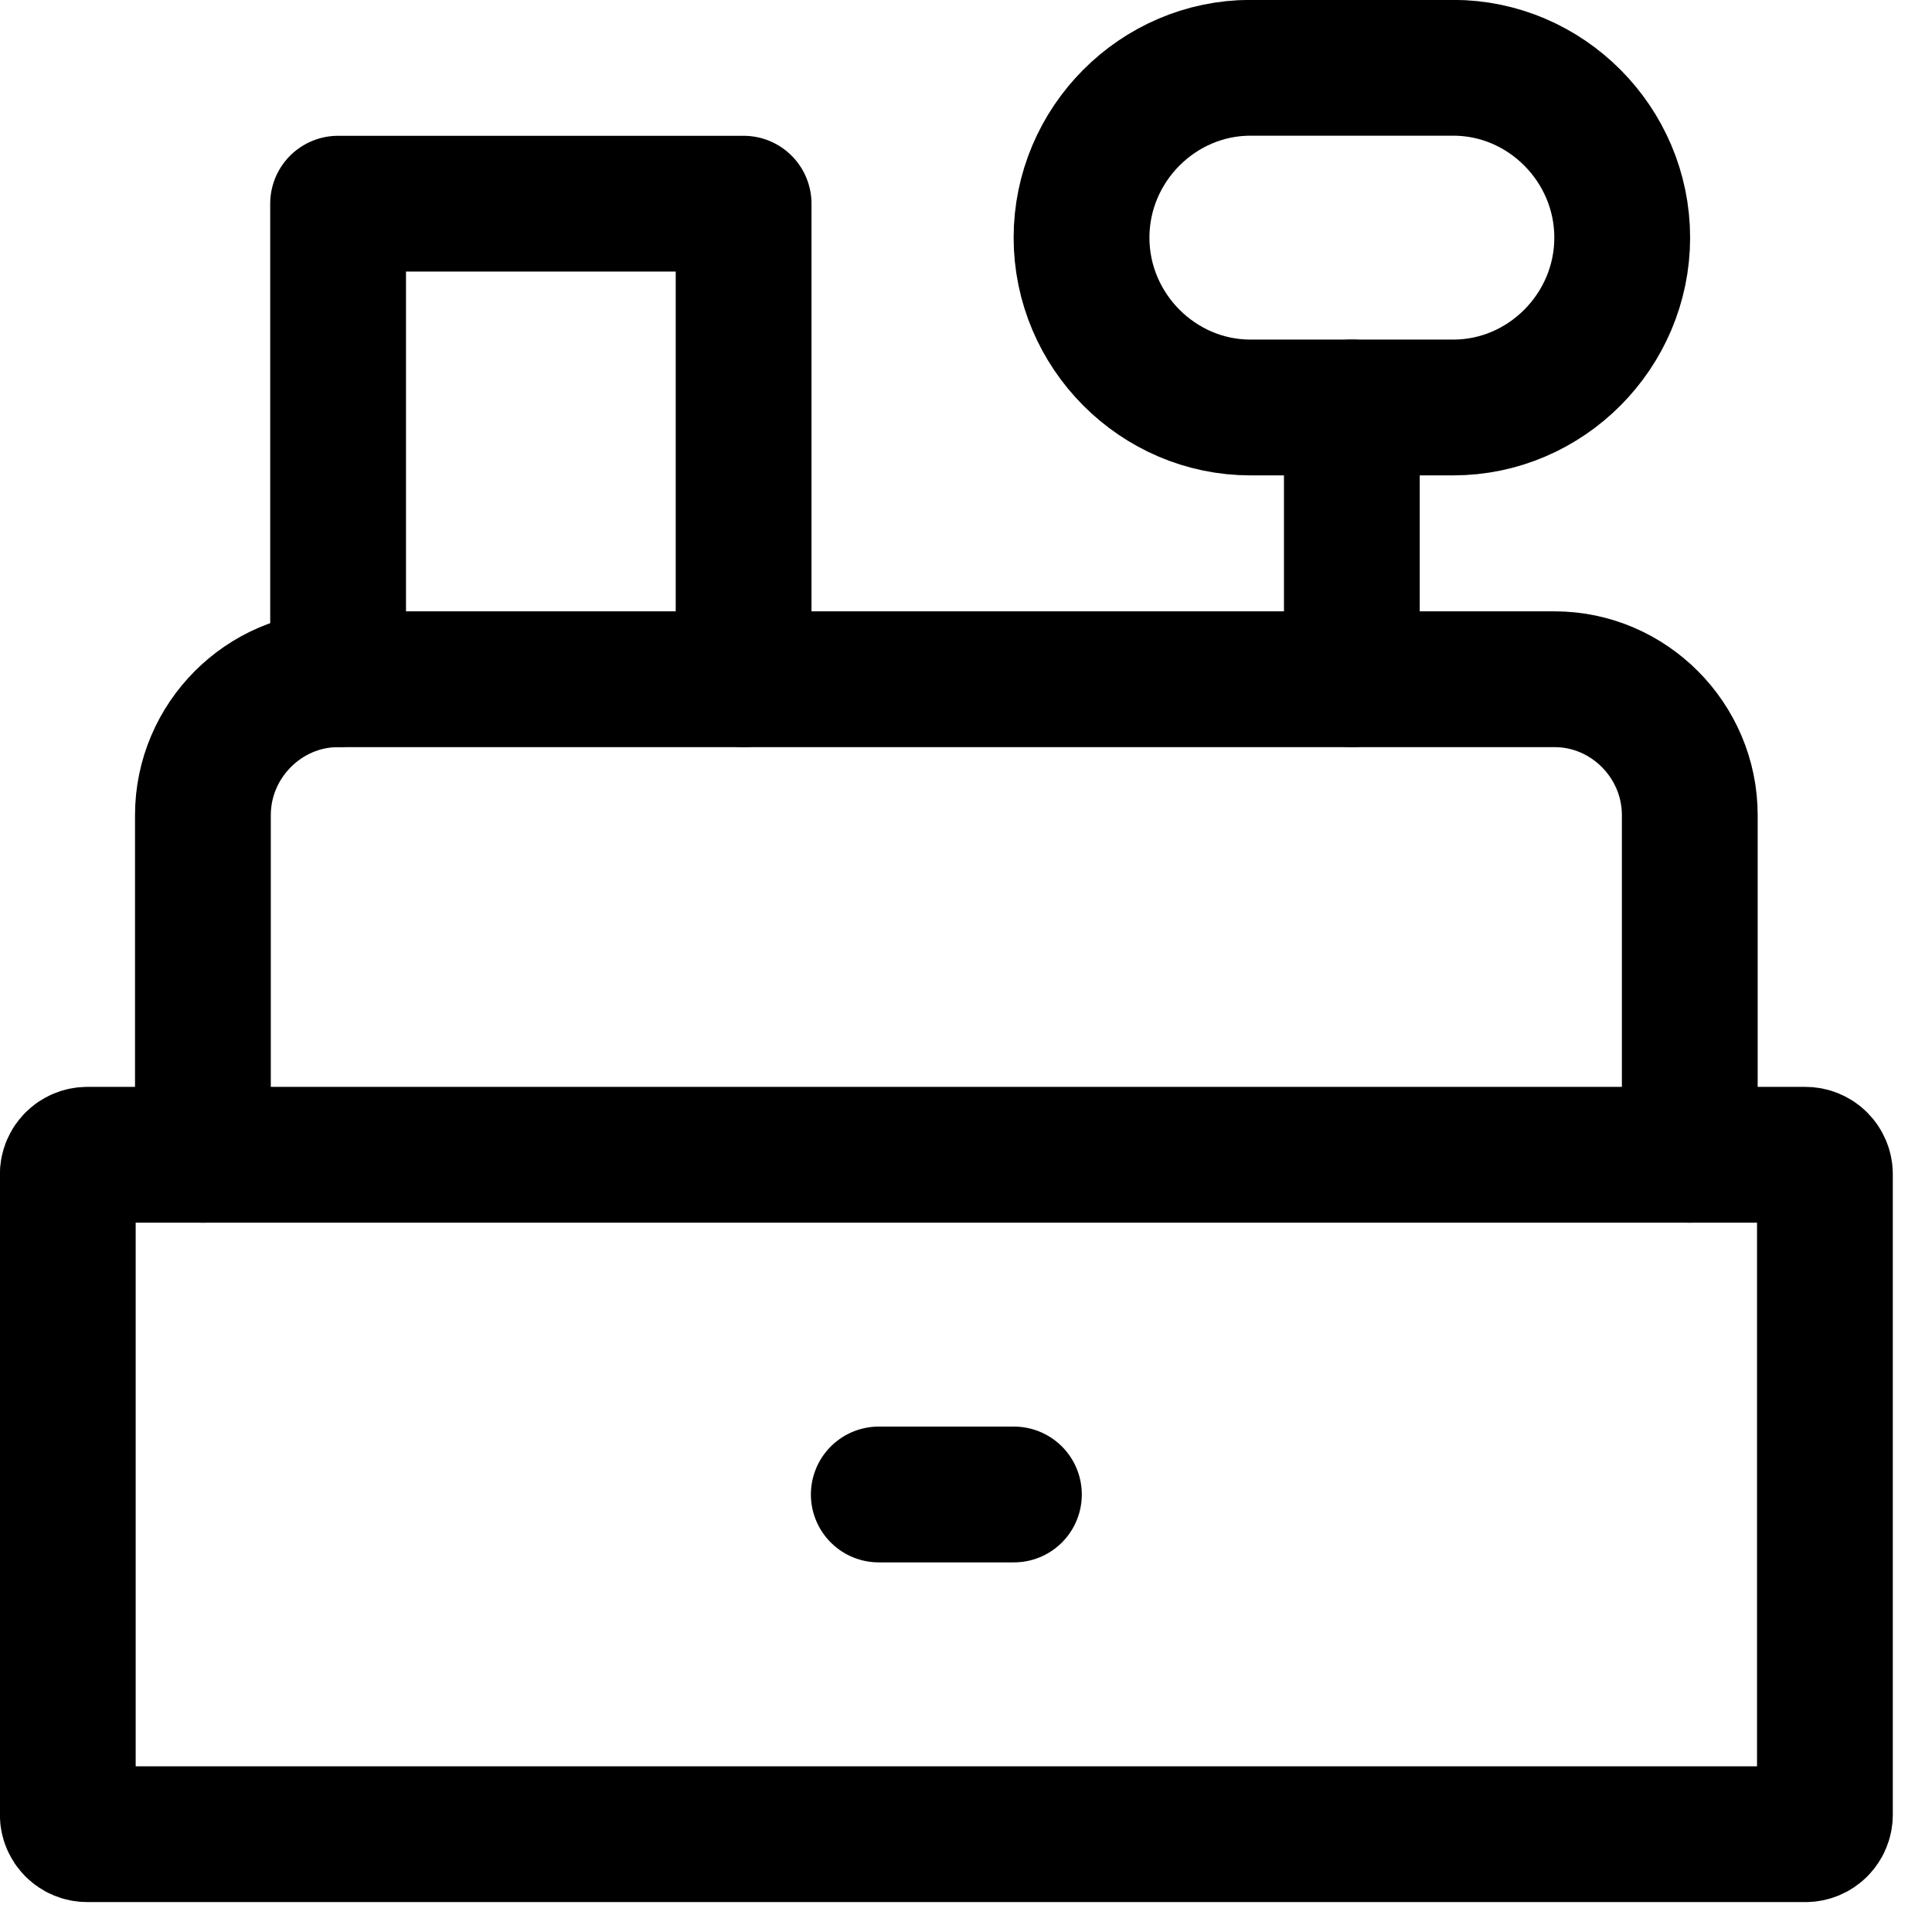 <?xml version="1.0" encoding="UTF-8" standalone="no"?><!DOCTYPE svg PUBLIC "-//W3C//DTD SVG 1.1//EN" "http://www.w3.org/Graphics/SVG/1.1/DTD/svg11.dtd"><svg width="100%" height="100%" viewBox="0 0 35 35" version="1.1" xmlns="http://www.w3.org/2000/svg" xmlns:xlink="http://www.w3.org/1999/xlink" xml:space="preserve" xmlns:serif="http://www.serif.com/" style="fill-rule:evenodd;clip-rule:evenodd;stroke-linecap:round;stroke-linejoin:round;"><rect x="1.144" y="1.228" width="32" height="32" style="fill:none;"/><g><path d="M15.92,27.074l2.448,0" style="fill:none;stroke:#000;stroke-width:2.46px;"/><path d="M24.49,12.305l0,-4.923" style="fill:none;stroke:#000;stroke-width:2.46px;"/><path d="M29.388,4.305c0,1.688 -1.382,3.077 -3.061,3.077l-3.673,0c-1.679,0 -3.061,-1.389 -3.061,-3.077c0,-1.688 1.382,-3.077 3.061,-3.077l3.673,0c1.679,0 3.061,1.389 3.061,3.077Z" style="fill:none;stroke:#000;stroke-width:2.46px;"/><path d="M13.471,12.305l0,-8.615l-7.346,0l0,8.615" style="fill:none;stroke:#000;stroke-width:2.46px;"/><path d="M33.06,21.273c0,-0.194 -0.158,-0.353 -0.353,-0.353l-31.126,0c-0.195,0 -0.353,0.159 -0.353,0.353l0,11.602c0,0.195 0.158,0.353 0.353,0.353l31.126,0c0.195,0 0.353,-0.158 0.353,-0.353l0,-11.602Z" style="fill:none;stroke:#000;stroke-width:2.46px;"/><path d="M30.612,20.92l0,-6.153c0,-1.351 -1.105,-2.462 -2.449,-2.462l-22.038,0c-1.343,0 -2.449,1.111 -2.449,2.462l0,6.153" style="fill:none;stroke:#000;stroke-width:2.46px;"/></g></svg>